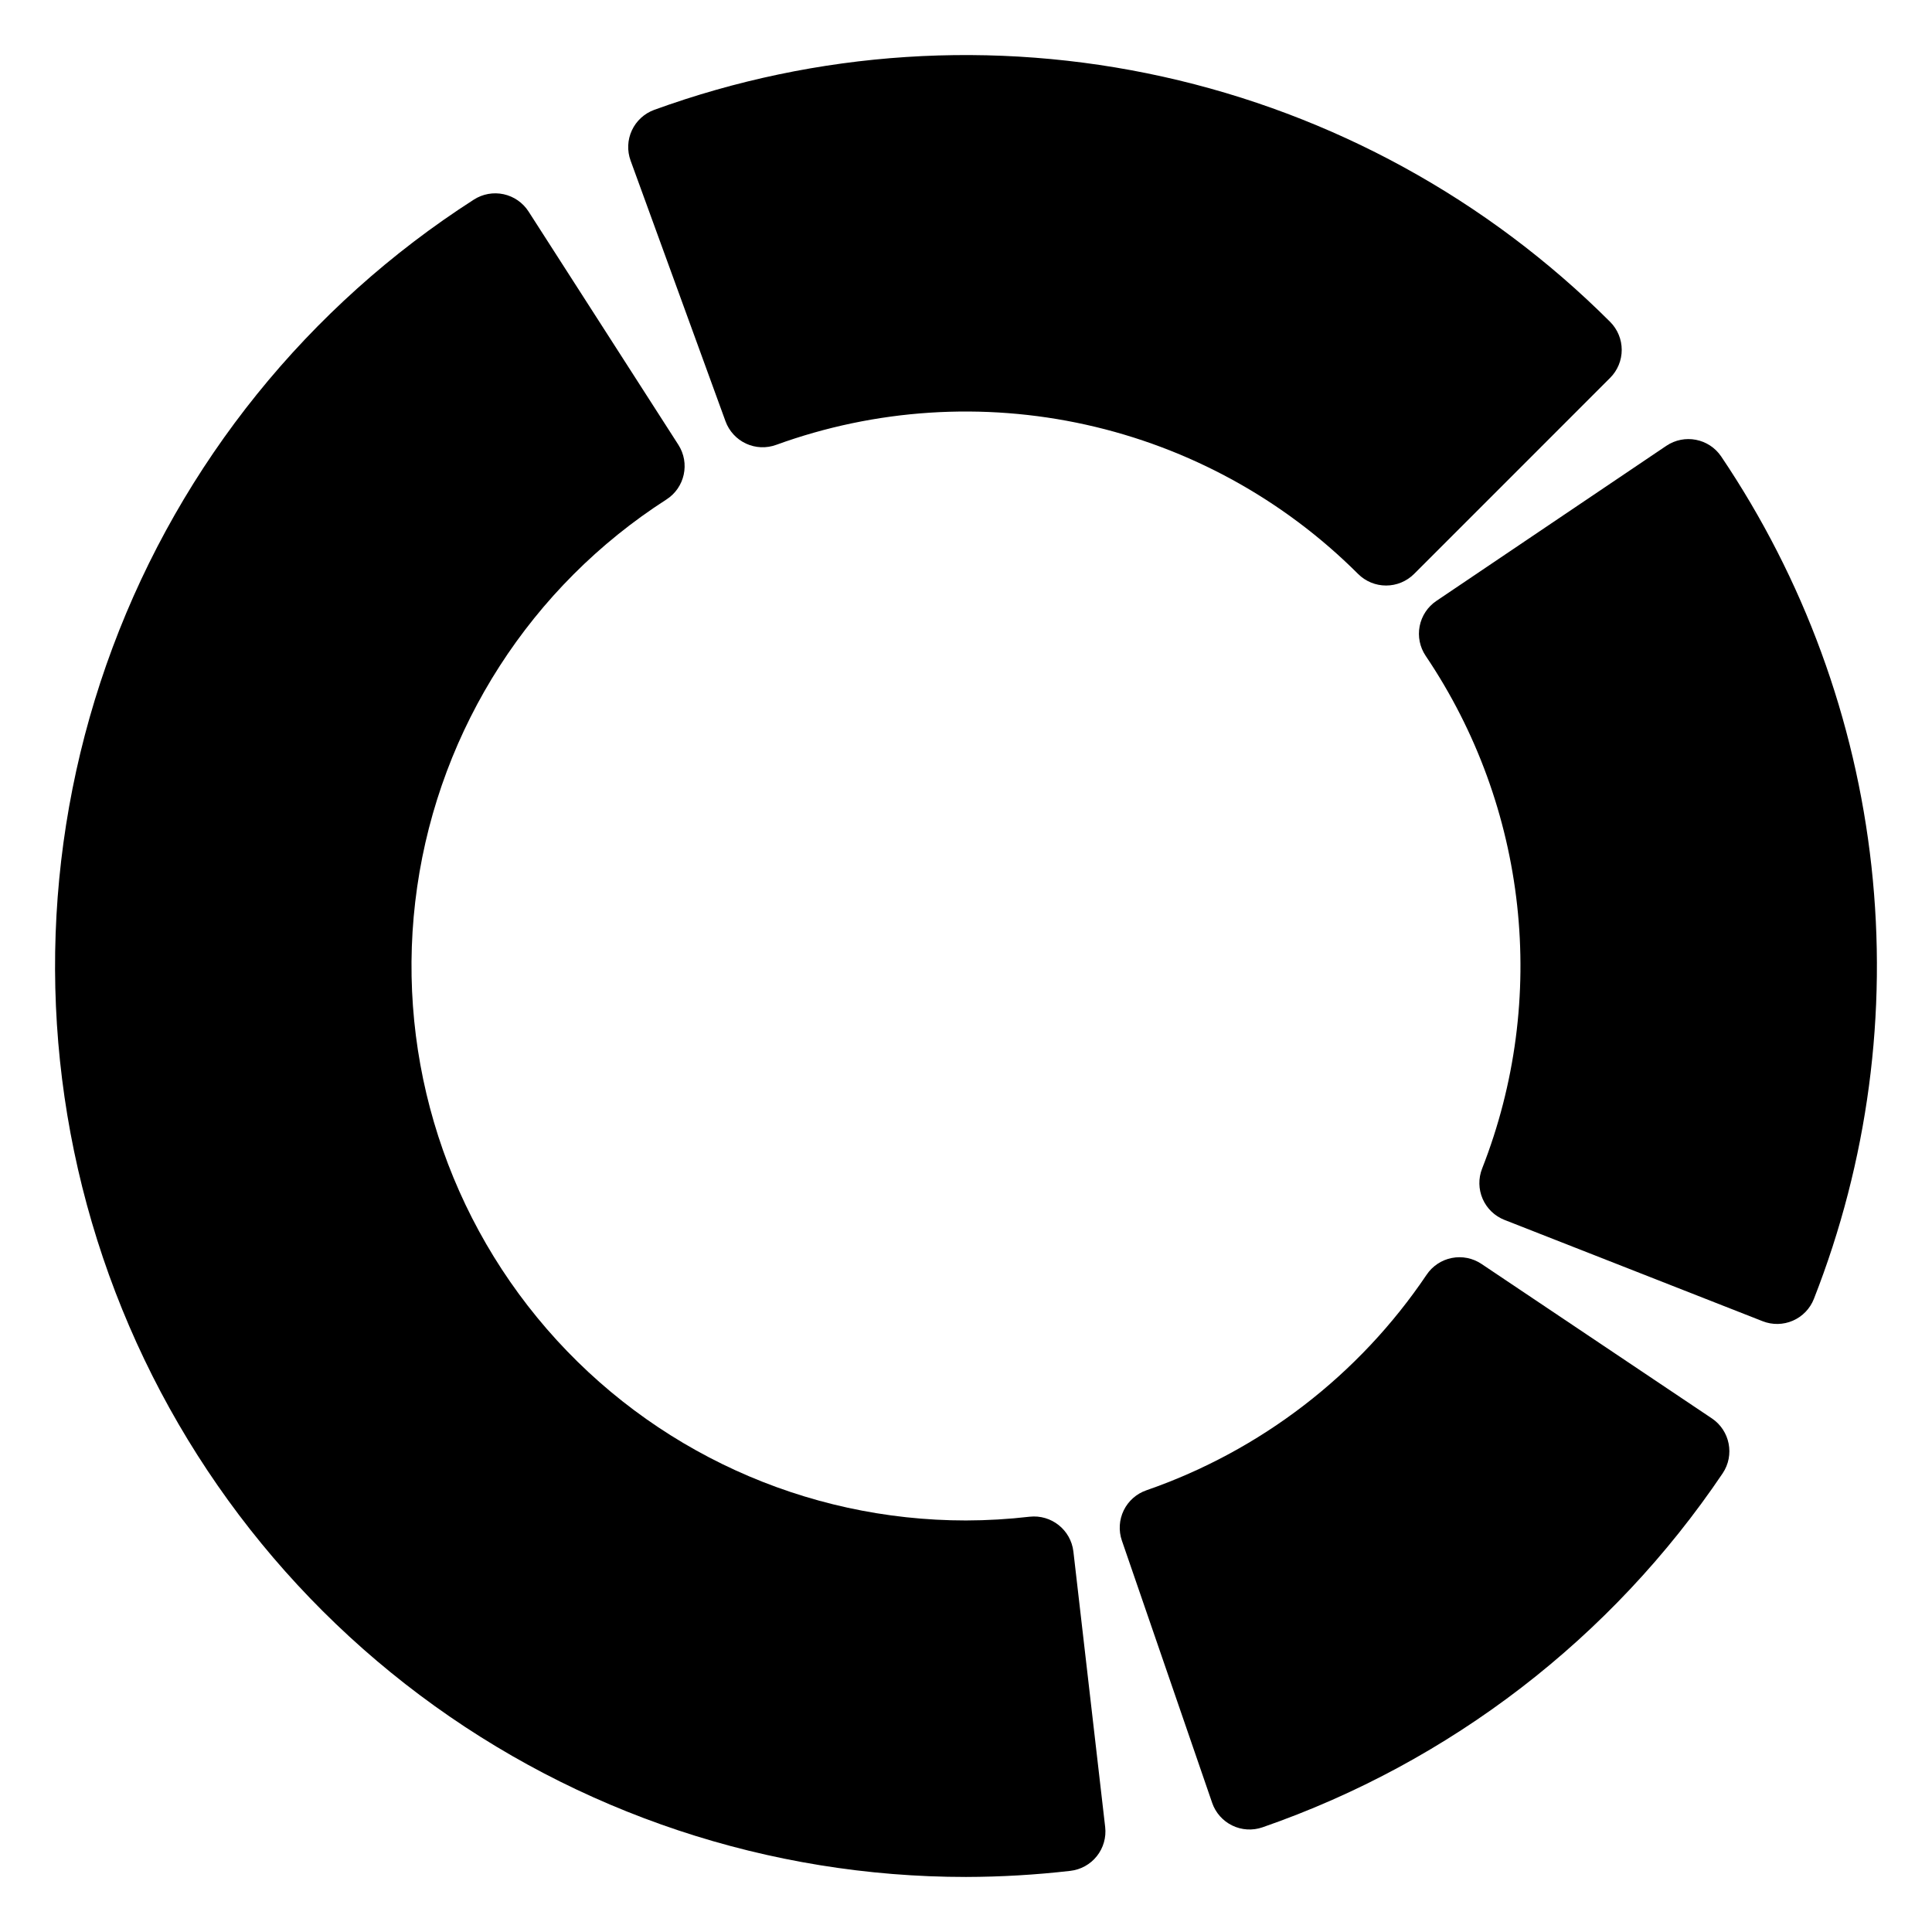 <?xml version="1.0" encoding="UTF-8"?>
<!-- Uploaded to: ICON Repo, www.svgrepo.com, Generator: ICON Repo Mixer Tools -->
<svg fill="#000000" width="800px" height="800px" version="1.1" viewBox="144 144 512 512" xmlns="http://www.w3.org/2000/svg">
 <g>
  <path d="m336.26 255.62c0.949 2.617 2.898 4.754 5.426 5.93 2.523 1.176 5.414 1.297 8.027 0.336 26.297-9.543 54.766-11.395 82.074-5.336 27.312 6.059 52.328 19.777 72.117 39.547 1.969 1.969 4.637 3.074 7.422 3.074 2.785 0 5.453-1.105 7.422-3.074l51.953-51.957c1.969-1.969 3.074-4.637 3.074-7.422 0-2.781-1.105-5.453-3.074-7.422-32.512-32.48-73.613-55.02-118.48-64.969-44.867-9.953-91.641-6.906-134.84 8.785-2.613 0.953-4.746 2.906-5.922 5.426-1.176 2.523-1.301 5.41-0.344 8.027z"/>
  <path d="m600.14 264.98c-3.242-4.801-9.762-6.062-14.562-2.824l-60.914 41.086h-0.004c-2.309 1.559-3.906 3.969-4.438 6.703-0.531 2.738 0.047 5.57 1.609 7.879 27.016 40.074 32.605 90.871 14.945 135.86-1.02 2.59-0.969 5.481 0.145 8.031 1.113 2.555 3.195 4.559 5.789 5.574l68.395 26.84c2.59 1.023 5.481 0.973 8.031-0.141 2.551-1.109 4.559-3.195 5.57-5.789 14.293-36.414 19.527-75.754 15.246-114.64-4.277-38.883-17.941-76.145-39.812-108.58z"/>
  <path d="m428.46 555.17c-0.676-5.742-5.863-9.863-11.613-9.223-5.59 0.648-11.219 0.98-16.848 0.992-42.629 0.008-83.156-18.5-111.07-50.723-27.91-32.219-40.453-74.969-34.375-117.16 6.082-42.191 30.188-79.66 66.062-102.69 4.871-3.133 6.285-9.625 3.152-14.5l-39.695-61.812c-1.504-2.34-3.879-3.988-6.602-4.582-2.719-0.59-5.562-0.074-7.906 1.434-43.898 28.18-77.484 69.824-95.73 118.7-18.246 48.867-20.168 102.34-5.481 152.39 14.688 50.055 45.195 94.004 86.953 125.27 41.762 31.262 92.523 48.156 144.69 48.148 9.238-0.02 18.469-0.559 27.648-1.617 2.769-0.316 5.297-1.719 7.031-3.902 1.734-2.184 2.527-4.965 2.203-7.734z"/>
  <path d="m597.65 519.88-61.027-40.918c-2.309-1.555-5.144-2.125-7.875-1.586-2.731 0.535-5.137 2.137-6.684 4.449-17.91 26.574-43.965 46.617-74.242 57.113-2.633 0.906-4.801 2.82-6.023 5.324-1.219 2.504-1.395 5.391-0.484 8.023l23.914 69.469h-0.004c0.906 2.633 2.816 4.797 5.32 6.019 2.5 1.223 5.387 1.398 8.016 0.488 49.738-17.242 92.531-50.164 121.96-93.812 3.231-4.816 1.945-11.336-2.867-14.57z"/>
 </g>
</svg>